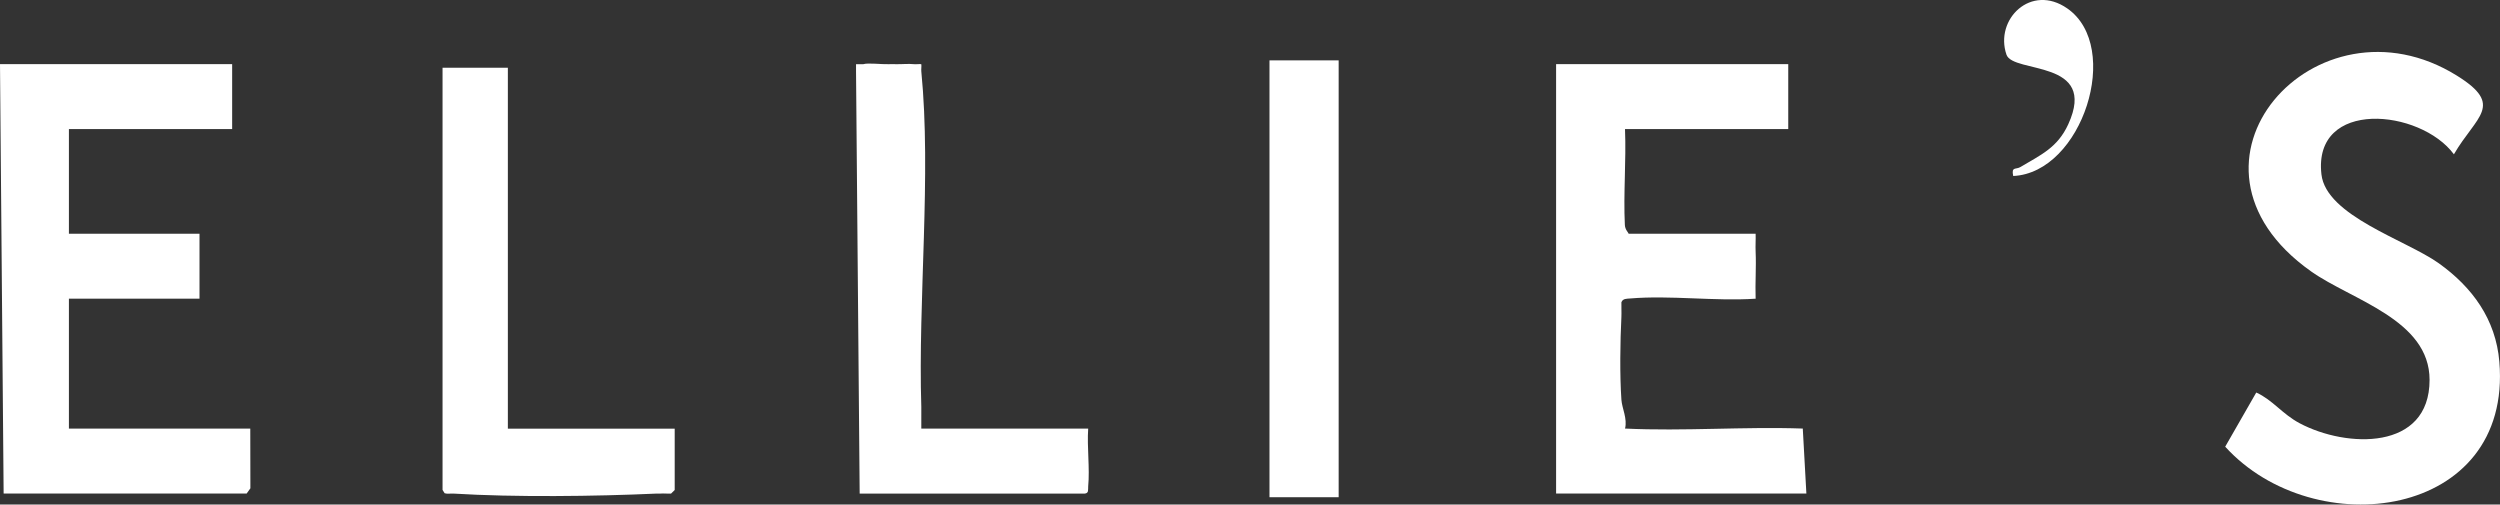 <?xml version="1.0" encoding="UTF-8"?> <svg xmlns="http://www.w3.org/2000/svg" id="Layer_2" data-name="Layer 2" viewBox="0 0 688.23 138.89"><rect x="0" y="0" width="688.23" height="138.89" fill="#333333" stroke="none"/><defs><style> .cls-1 { fill: #fff; } </style></defs><g id="Layer_1-2" data-name="Layer 1"><g><path class="cls-1" d="M688.05,99.58c-.98-11.68-7.43-20.5-16.68-27.11-8.97-6.41-31.01-13.02-32.3-24.48-2.36-20.87,27.22-18.04,36.47-5.51,6.12-10.56,14.03-13.44.82-21.66-38.71-24.09-82.13,24.15-40.17,53.87,11.22,7.95,32.65,13.27,32.65,29.89,0,19.57-22.87,18.78-35.76,11.94-4.82-2.56-7.44-6.43-11.95-8.46l-8.55,14.91c24.51,26.98,79.1,19.98,75.47-23.4Z"></path><path class="cls-1" d="M569.12,2.33c-9.99-6.97-20.07,2.98-16.76,12.71,1.81,5.32,25.27,1.15,17.01,19.18-2.96,6.46-7.55,8.41-13.18,11.77-1.27.75-2.53-.2-1.97,2.46,19-.89,30.1-35.52,14.9-46.12Z"></path><polygon class="cls-1" points="18.97 117.99 18.97 82.23 54.92 82.23 54.92 64.35 18.97 64.35 18.97 35.54 63.91 35.54 63.91 17.66 0 17.66 1 135.87 67.9 135.87 68.93 134.43 68.9 117.99 18.97 117.99"></polygon><path class="cls-1" d="M299.58,117.99h-45.95c-.04-1.31.04-2.64,0-3.97-.02-.66.02-1.33,0-1.99-.93-29.43,2.8-63.9,0-92.38-.06-.65.08-1.33,0-1.98-.65-.09-1.34.07-1.99,0-1.57-.17-3.36.04-4.99,0-.66-.02-1.34-.03-2,0-1.9.08-5.65-.42-6.99,0h-2s0,1.99,0,1.99l1,116.23h61.91c1.26-.11.92-1.11,1-1.99.48-5.08-.35-10.74,0-15.9Z"></path><path class="cls-1" d="M139.8,18.65h-17.97v116.23l.58.91c.79.24,1.62.04,2.41.09,16.85,1.04,38.95.77,55.92,0,.33-.02.67.03,1,0,.99-.08,2,.05,3,0l1-.99v-16.89h-45.93V18.65Z"></path><polygon class="cls-1" points="349.48 133.88 349.48 136.88 361.48 136.88 365.48 136.88 368.52 136.88 368.52 16.62 349.48 16.62 349.48 133.88"></polygon><path class="cls-1" d="M447.36,117.99c.69-2.76-.84-5.57-1-7.95-.47-6.88-.34-15.91,0-22.85.06-1.32-.04-2.65,0-3.97.39-1.07,1.48-.97,2.39-1.05,11.01-.94,23.4.81,34.56.06-.15-4.28.19-8.64,0-12.92-.08-1.65.06-3.32,0-4.97h-34.96c-.05-.3-.97-1.07-1.04-2.4-.43-8.75.4-17.65.04-26.4h44.94v-17.88h-63.91v118.21h68.9l-.99-17.89c-16.24-.57-32.71.78-48.94,0Z"></path></g></g></svg> 